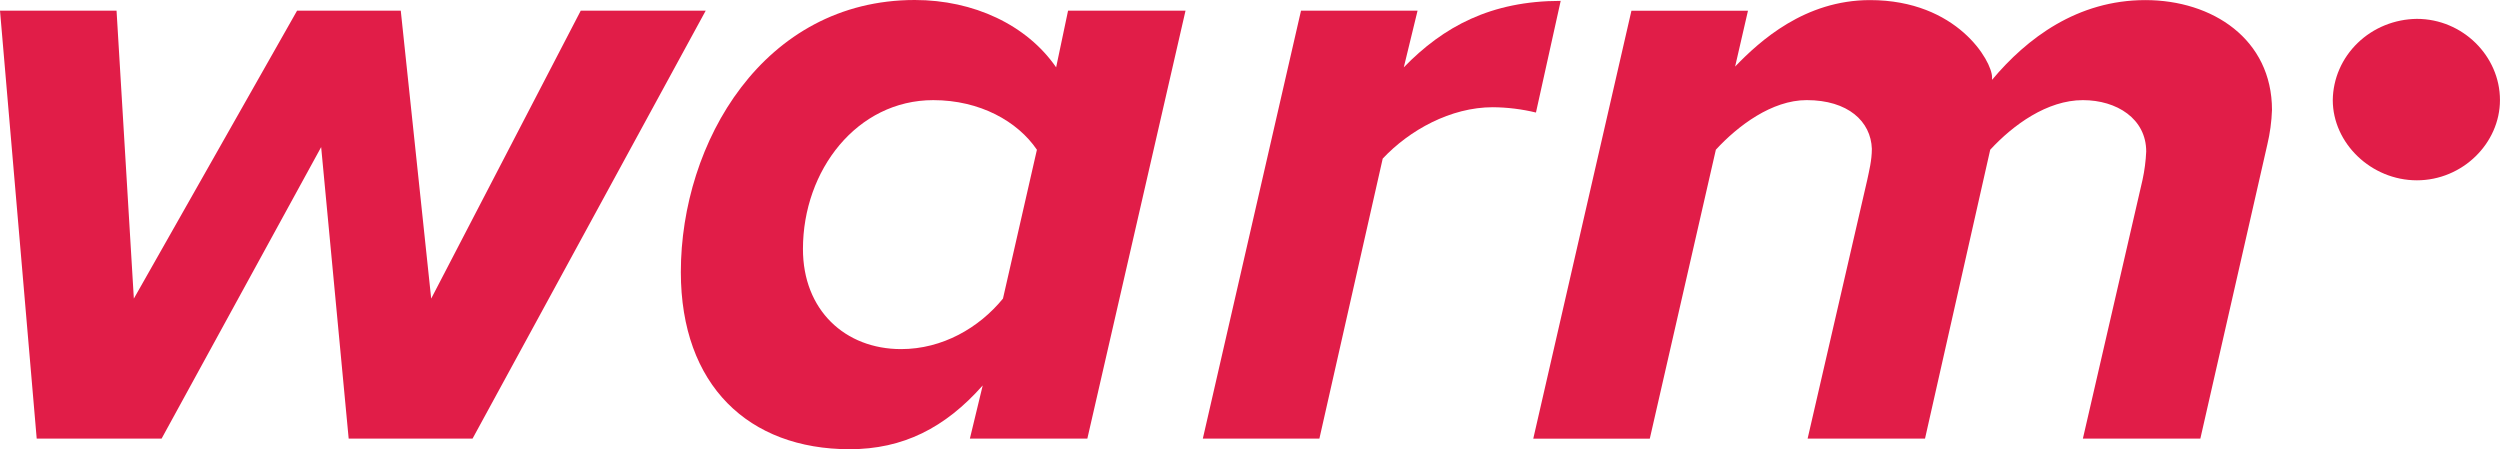 <svg width="128" height="23" viewBox="0 0 128 23" fill="none" xmlns="http://www.w3.org/2000/svg">
<rect x="0" y="0" width="128" height="23" fill="#333333" stroke="none"/>
<g clip-path="url(#clip0_0_124)">
<rect width="128" height="23" fill="white"/>
<path d="M17.852 22.456L16.443 7.531L8.274 22.456H1.879L0 0.545H5.967L6.853 15.288L15.211 0.545H20.519L22.077 15.288L29.735 0.545H36.133L24.195 22.456H17.852Z" fill="#E11D48"/>
<path d="M54.685 0.545H60.699L55.672 22.456H49.658L50.315 19.734C48.389 21.912 46.229 23 43.504 23C38.336 23 34.859 19.734 34.859 13.927C34.859 7.304 39.087 0 46.839 0C49.846 0 52.571 1.27 54.074 3.448L54.685 0.545ZM46.136 17.874C48.251 17.874 50.13 16.785 51.352 15.288L53.09 7.667C52.103 6.215 50.177 5.127 47.782 5.127C43.883 5.127 41.111 8.711 41.111 12.748C41.108 15.877 43.268 17.874 46.136 17.874Z" fill="#E11D48"/>
<path d="M61.585 22.456L66.612 0.546H72.579L71.874 3.448C73.9 1.361 76.337 0.045 79.907 0.045L78.641 5.762C77.918 5.587 77.177 5.496 76.432 5.49C74.271 5.49 72.157 6.669 70.795 8.12L67.553 22.456H61.585Z" fill="#E11D48"/>
<path d="M106.644 22.456L109.697 9.21C109.801 8.731 109.864 8.246 109.886 7.757C109.886 6.08 108.381 5.127 106.644 5.127C104.812 5.127 103.073 6.396 101.899 7.667L98.561 22.456H92.55L95.603 9.21C95.697 8.756 95.839 8.211 95.839 7.62C95.792 6.214 94.617 5.126 92.503 5.126C90.718 5.126 88.979 6.441 87.852 7.665L84.469 22.461H78.503L83.529 0.55H89.496L88.838 3.408C90.105 2.092 92.408 0.005 95.744 0.005C100.207 0.005 101.993 3.135 101.993 3.952V4.088C103.778 1.956 106.361 0.005 109.844 0.005C113.273 0.005 116.326 2.002 116.326 5.63C116.305 6.226 116.225 6.819 116.087 7.4L112.658 22.456H106.644Z" fill="#E11D48"/>
<path d="M119.438 5.123C119.451 4.025 119.909 2.975 120.714 2.198C121.518 1.421 122.605 0.979 123.743 0.966C126.083 0.966 127.998 2.866 127.998 5.123C127.998 7.331 126.083 9.232 123.743 9.232C121.403 9.232 119.438 7.331 119.438 5.123Z" fill="#E11D48"/>
</g>
<defs>
<clipPath id="clip0_0_124">
<rect width="128" height="23" fill="white"/>
</clipPath>
</defs>
</svg>
